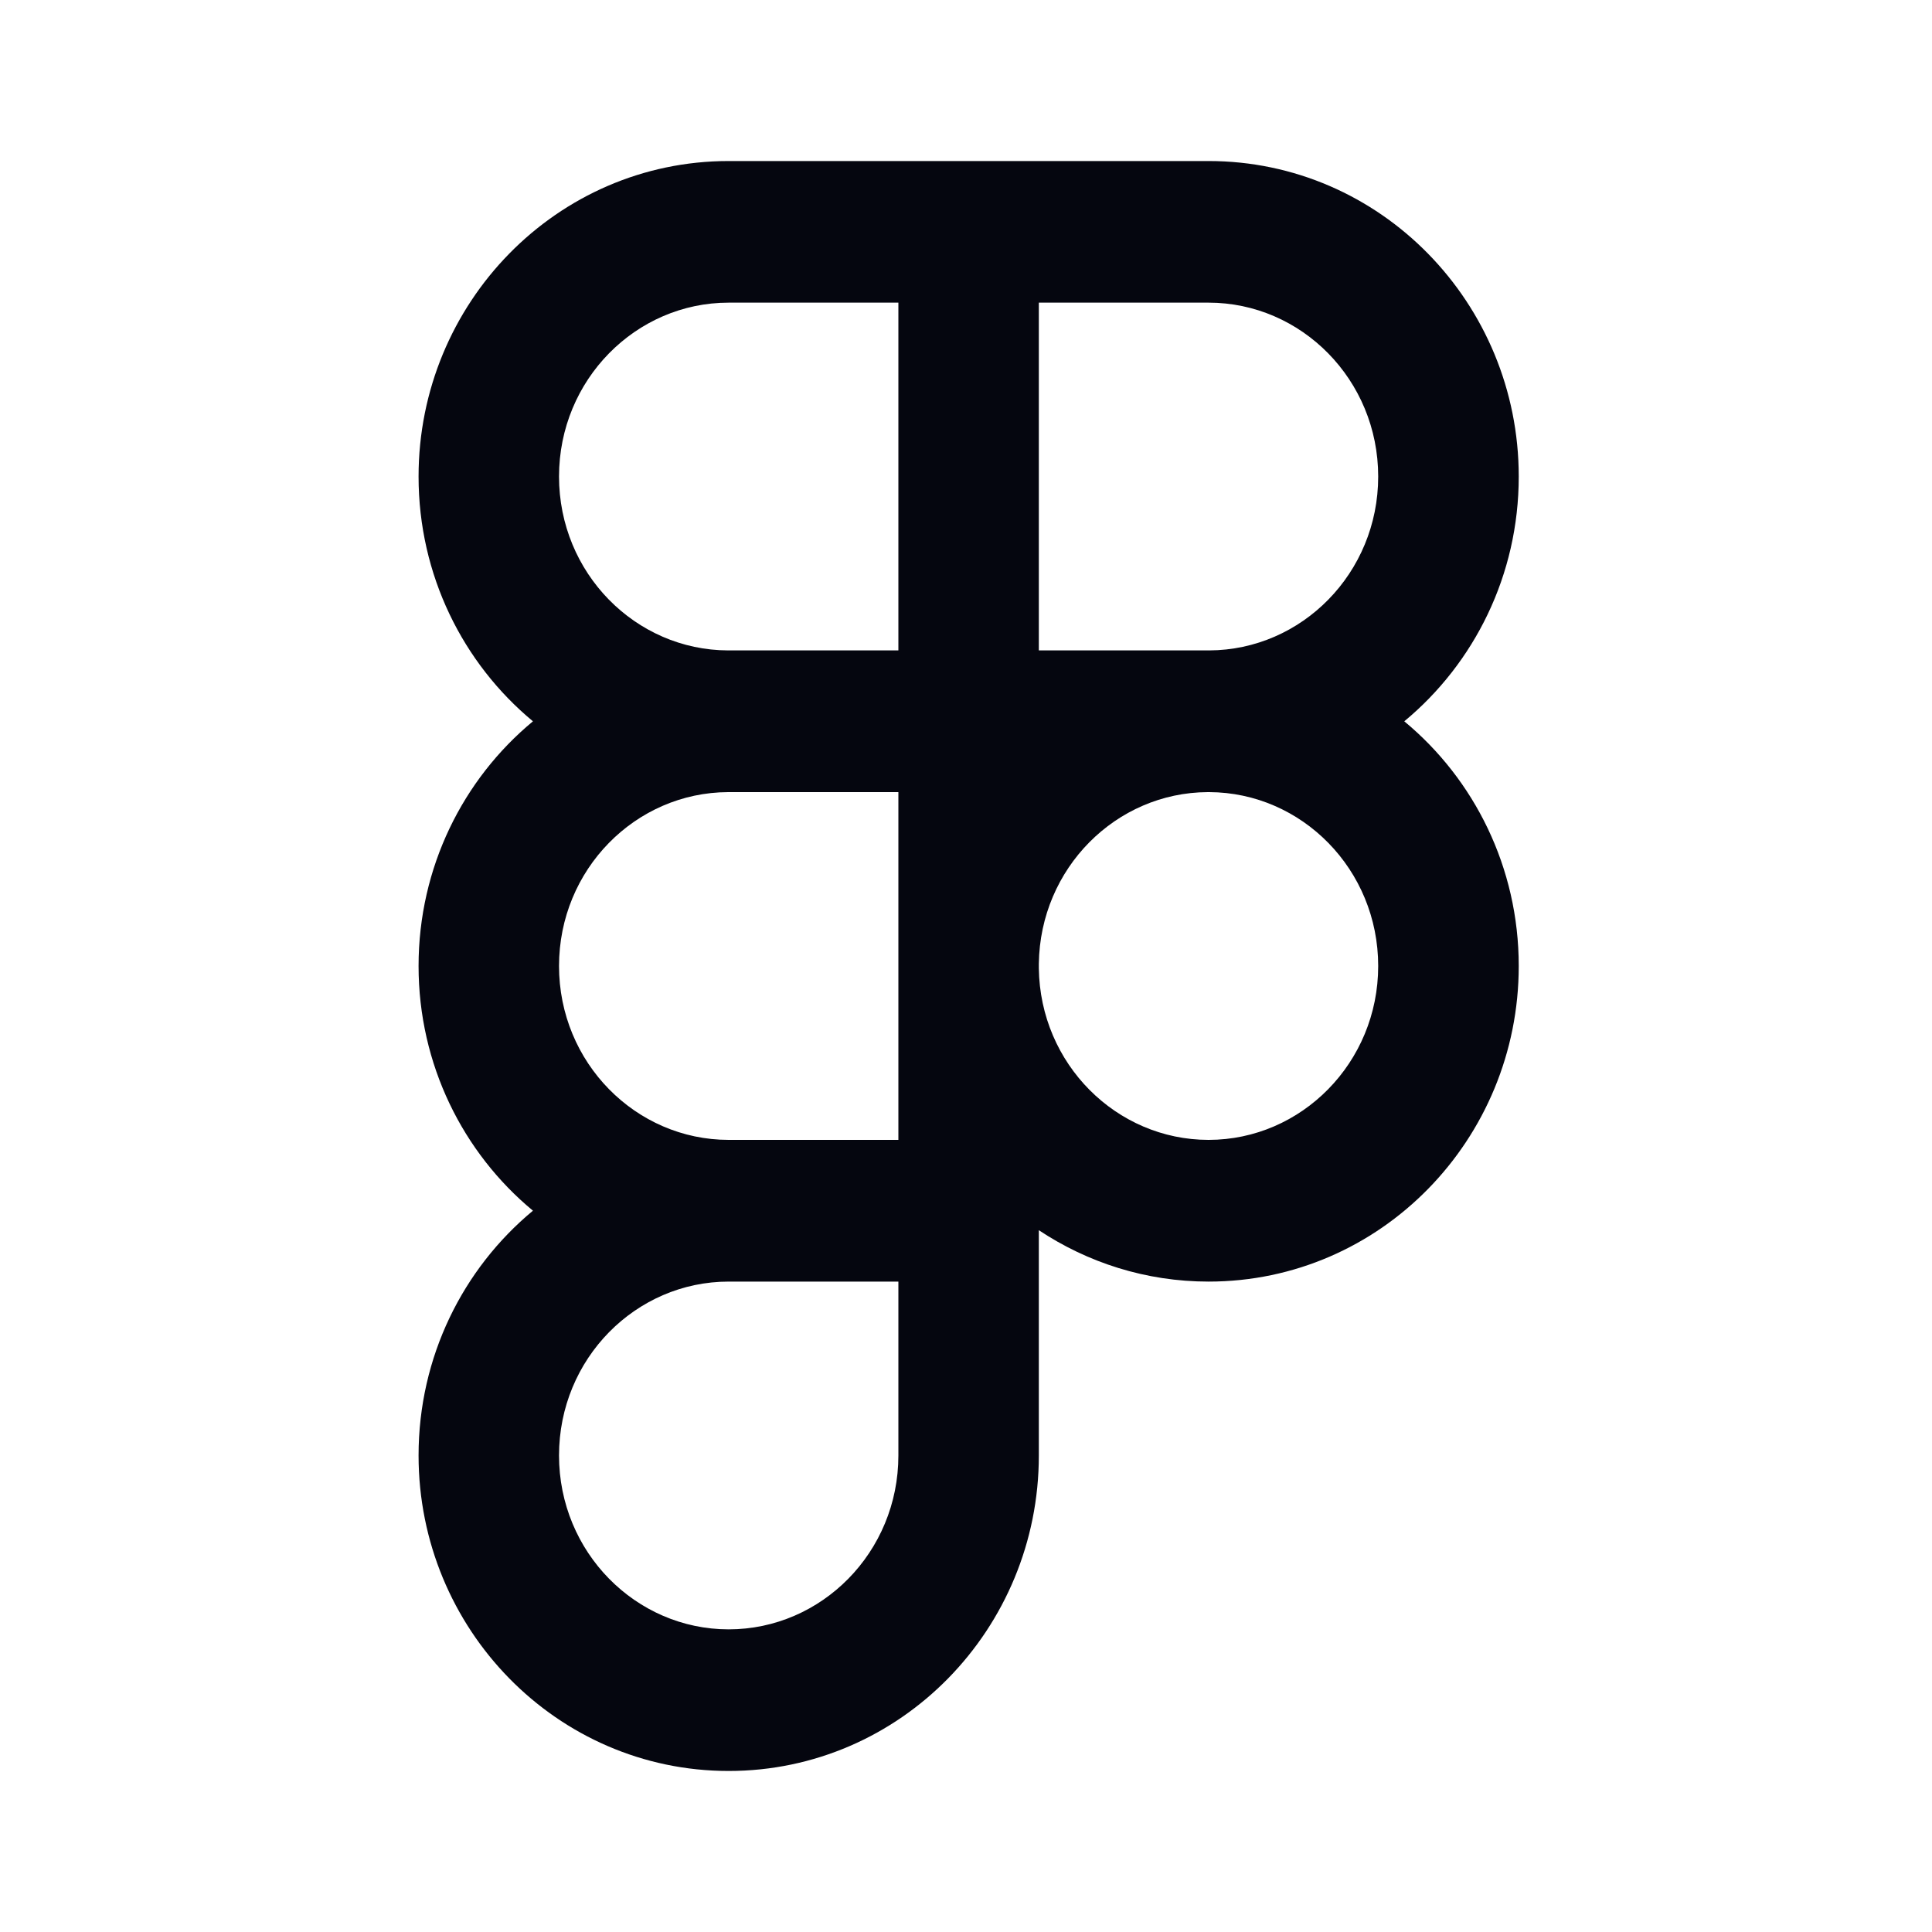 <svg width="20" height="20" viewBox="0 0 20 20" fill="none" xmlns="http://www.w3.org/2000/svg">
<path fill-rule="evenodd" clip-rule="evenodd" d="M7.543 1.667C5.763 1.667 4.333 3.138 4.333 4.933C4.333 5.954 4.793 6.867 5.517 7.467C4.793 8.066 4.333 8.98 4.333 10C4.333 11.02 4.793 11.934 5.517 12.533C4.793 13.133 4.333 14.046 4.333 15.067C4.333 16.862 5.763 18.333 7.543 18.333C9.324 18.333 10.754 16.862 10.754 15.067V12.735C11.258 13.07 11.862 13.267 12.511 13.267C14.291 13.267 15.722 11.796 15.722 10C15.722 8.98 15.261 8.066 14.537 7.467C15.261 6.867 15.722 5.954 15.722 4.933C15.722 3.138 14.291 1.667 12.511 1.667H7.543ZM5.787 4.933C5.787 3.932 6.582 3.133 7.543 3.133H9.3V6.733L7.543 6.733L7.537 6.733C6.578 6.73 5.787 5.932 5.787 4.933ZM10.754 6.733V3.133H12.511C13.472 3.133 14.267 3.932 14.267 4.933C14.267 5.933 13.475 6.73 12.516 6.733L12.511 6.733L12.501 6.733H10.754ZM5.787 10C5.787 9.001 6.579 8.203 7.538 8.2L7.543 8.2H9.3L9.3 9.97L9.3 10L9.3 10.03V11.8H7.543C6.582 11.8 5.787 11.001 5.787 10ZM12.511 8.2L12.517 8.2C13.476 8.203 14.267 9.001 14.267 10C14.267 11.001 13.472 11.8 12.511 11.8C11.557 11.8 10.767 11.014 10.754 10.024V9.976C10.767 8.989 11.552 8.204 12.503 8.2H12.511ZM5.787 15.067C5.787 14.065 6.582 13.267 7.543 13.267H9.3V15.067C9.3 16.068 8.505 16.867 7.543 16.867C6.582 16.867 5.787 16.068 5.787 15.067Z" fill="#05060F"/>
</svg>
